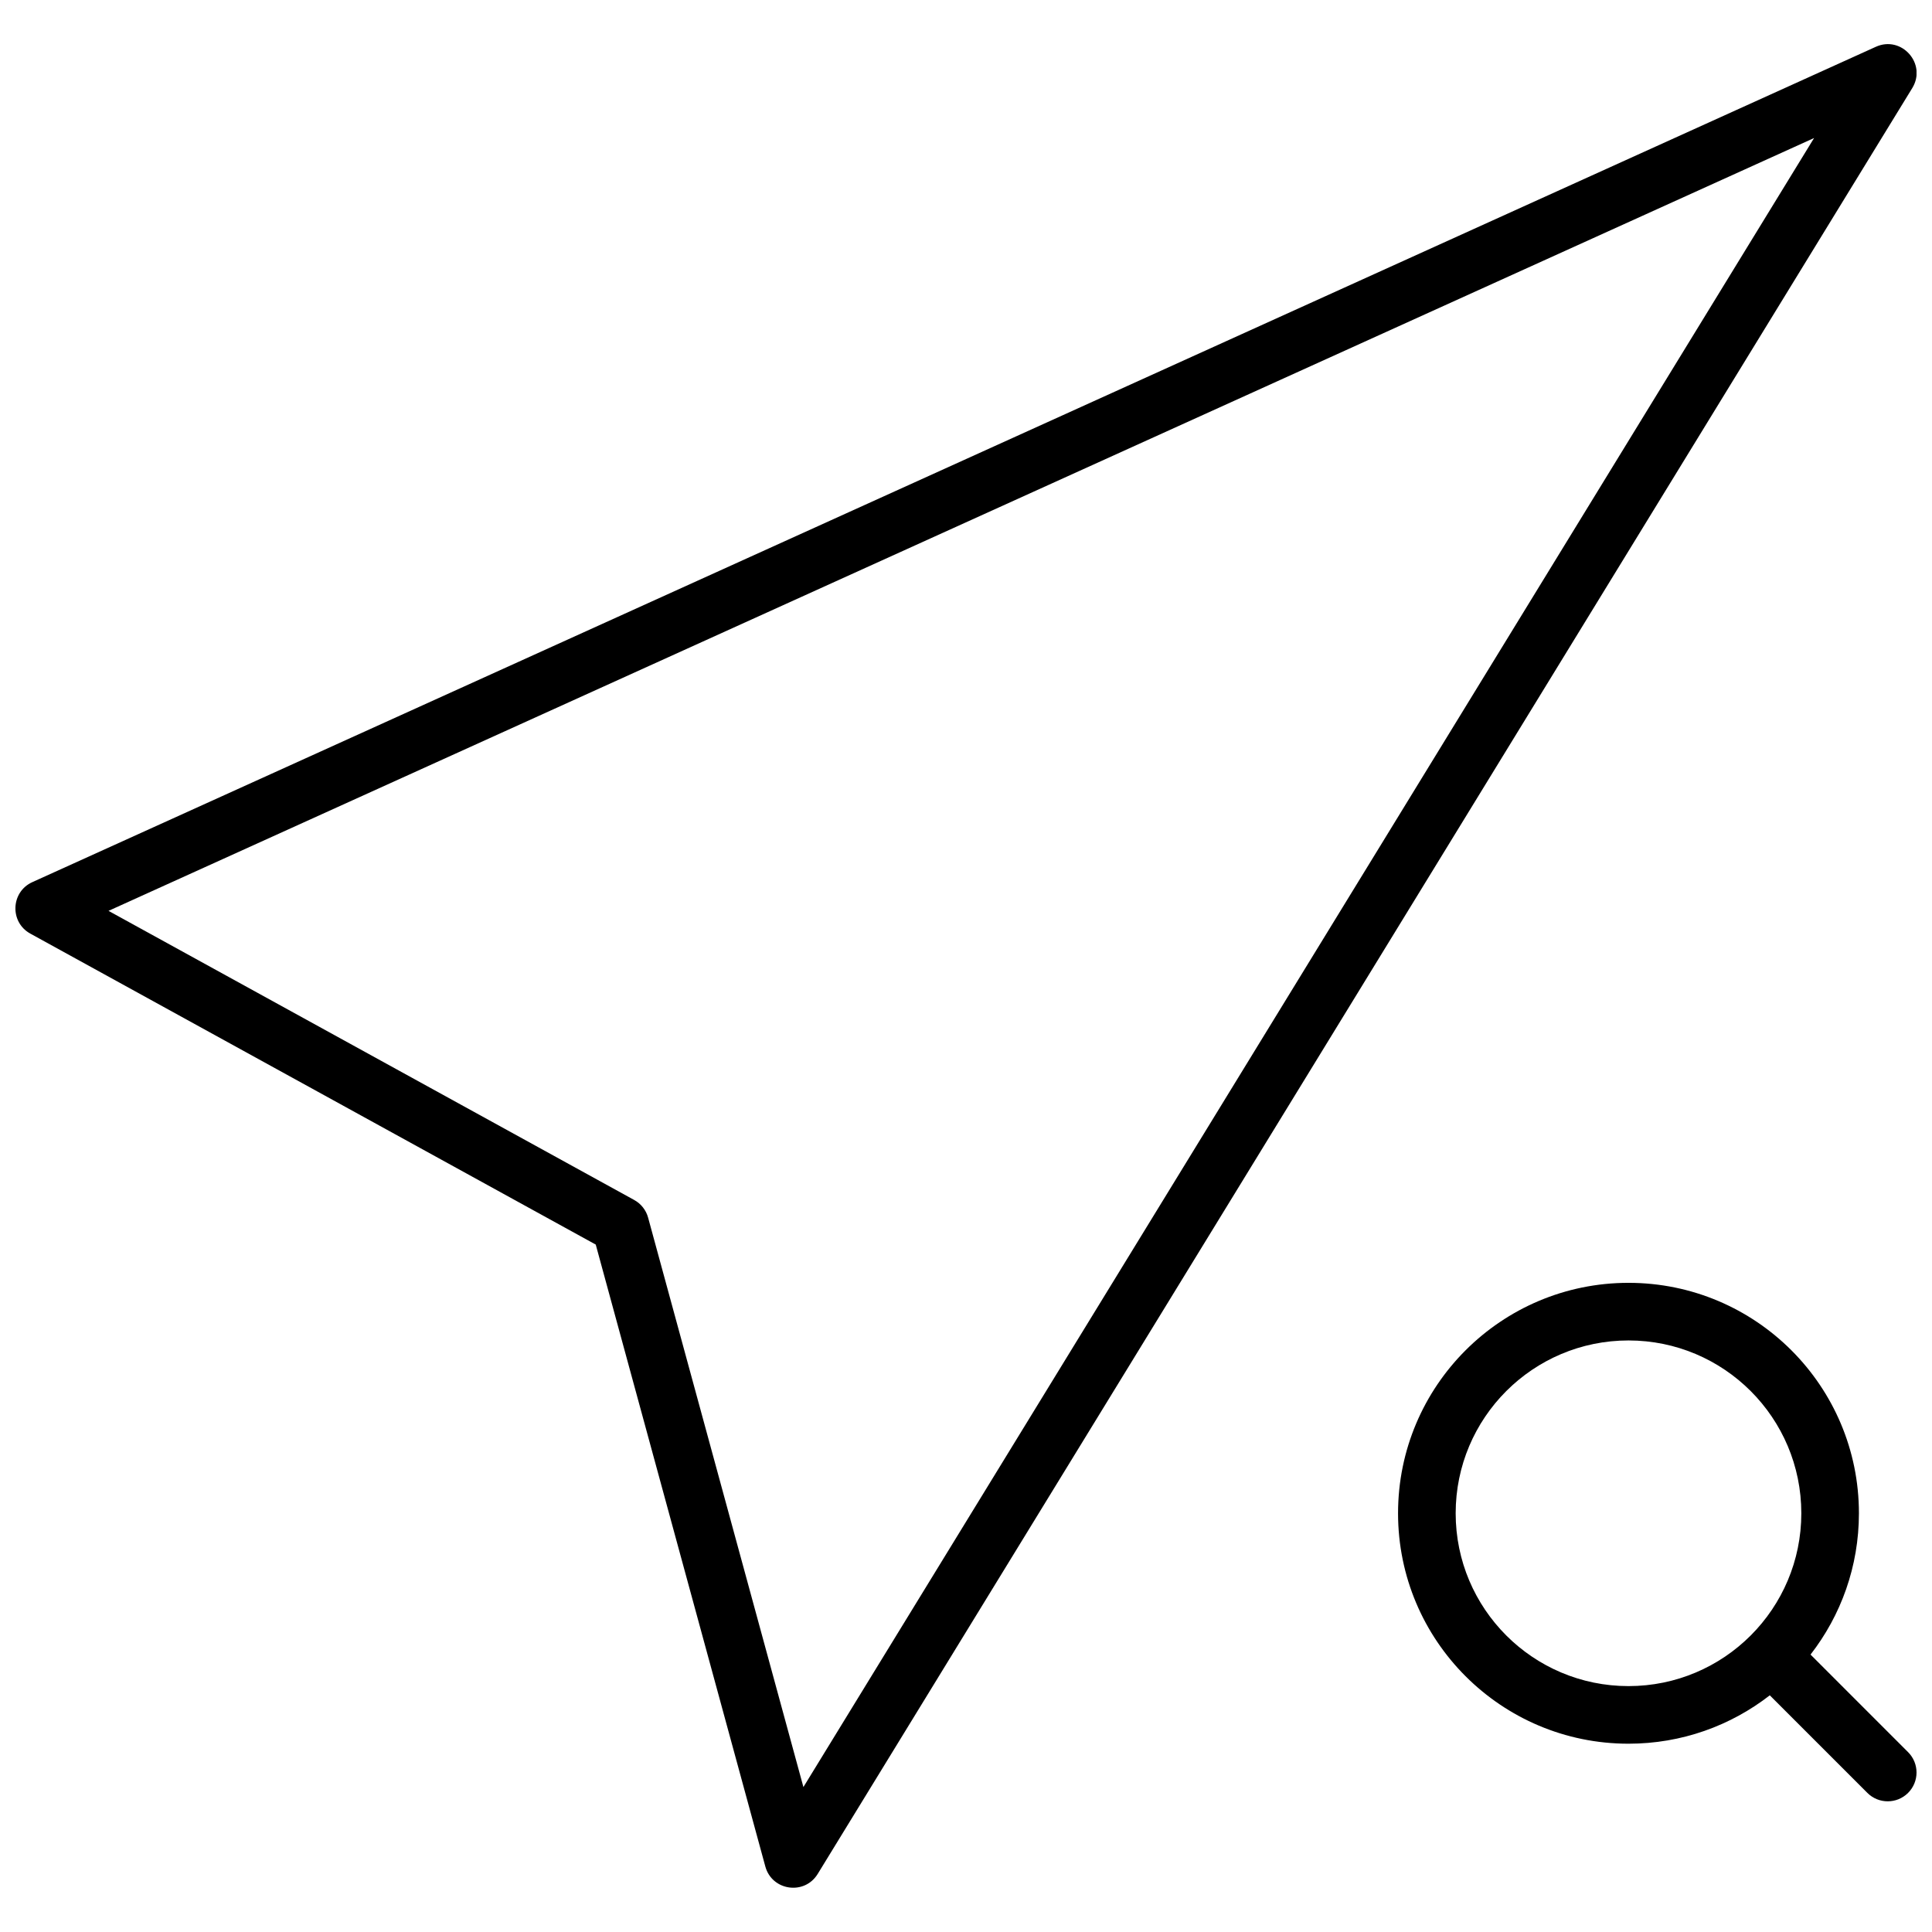 <?xml version="1.0" encoding="UTF-8"?>
<!-- Uploaded to: SVG Repo, www.svgrepo.com, Generator: SVG Repo Mixer Tools -->
<svg width="800px" height="800px" version="1.1" viewBox="144 144 512 512" xmlns="http://www.w3.org/2000/svg">
 <defs>
  <clipPath id="a">
   <path d="m148.09 155h503.81v490h-503.81z"/>
  </clipPath>
 </defs>
 <g clip-path="url(#a)">
  <path d="m623.81 582.48 25.855 25.859c2.981 2.981 2.981 7.812 0 10.793-2.981 2.981-7.816 2.981-10.797 0l-25.855-25.855c-10.34 8.039-23.336 12.824-37.445 12.824-33.73 0-61.07-27.34-61.07-61.066 0-33.727 27.34-61.07 61.07-61.07 33.727 0 61.066 27.344 61.066 61.07 0 14.113-4.789 27.105-12.824 37.445zm-48.242 8.355c25.293 0 45.801-20.508 45.801-45.801 0-25.297-20.508-45.801-45.801-45.801-25.297 0-45.801 20.504-45.801 45.801 0 25.293 20.504 45.801 45.801 45.801zm-273.69-117.01-149.84-82.406c-5.508-3.031-5.195-11.047 0.531-13.645l488.54-221.37c6.852-3.106 13.59 4.527 9.656 10.945l-290.07 473.27c-3.496 5.703-12.113 4.473-13.875-1.98zm-129.12-88.438 139.31 76.621c1.812 0.996 3.144 2.684 3.688 4.68l41.156 150.9 267.84-437.01z"/>
 </g>
</svg>